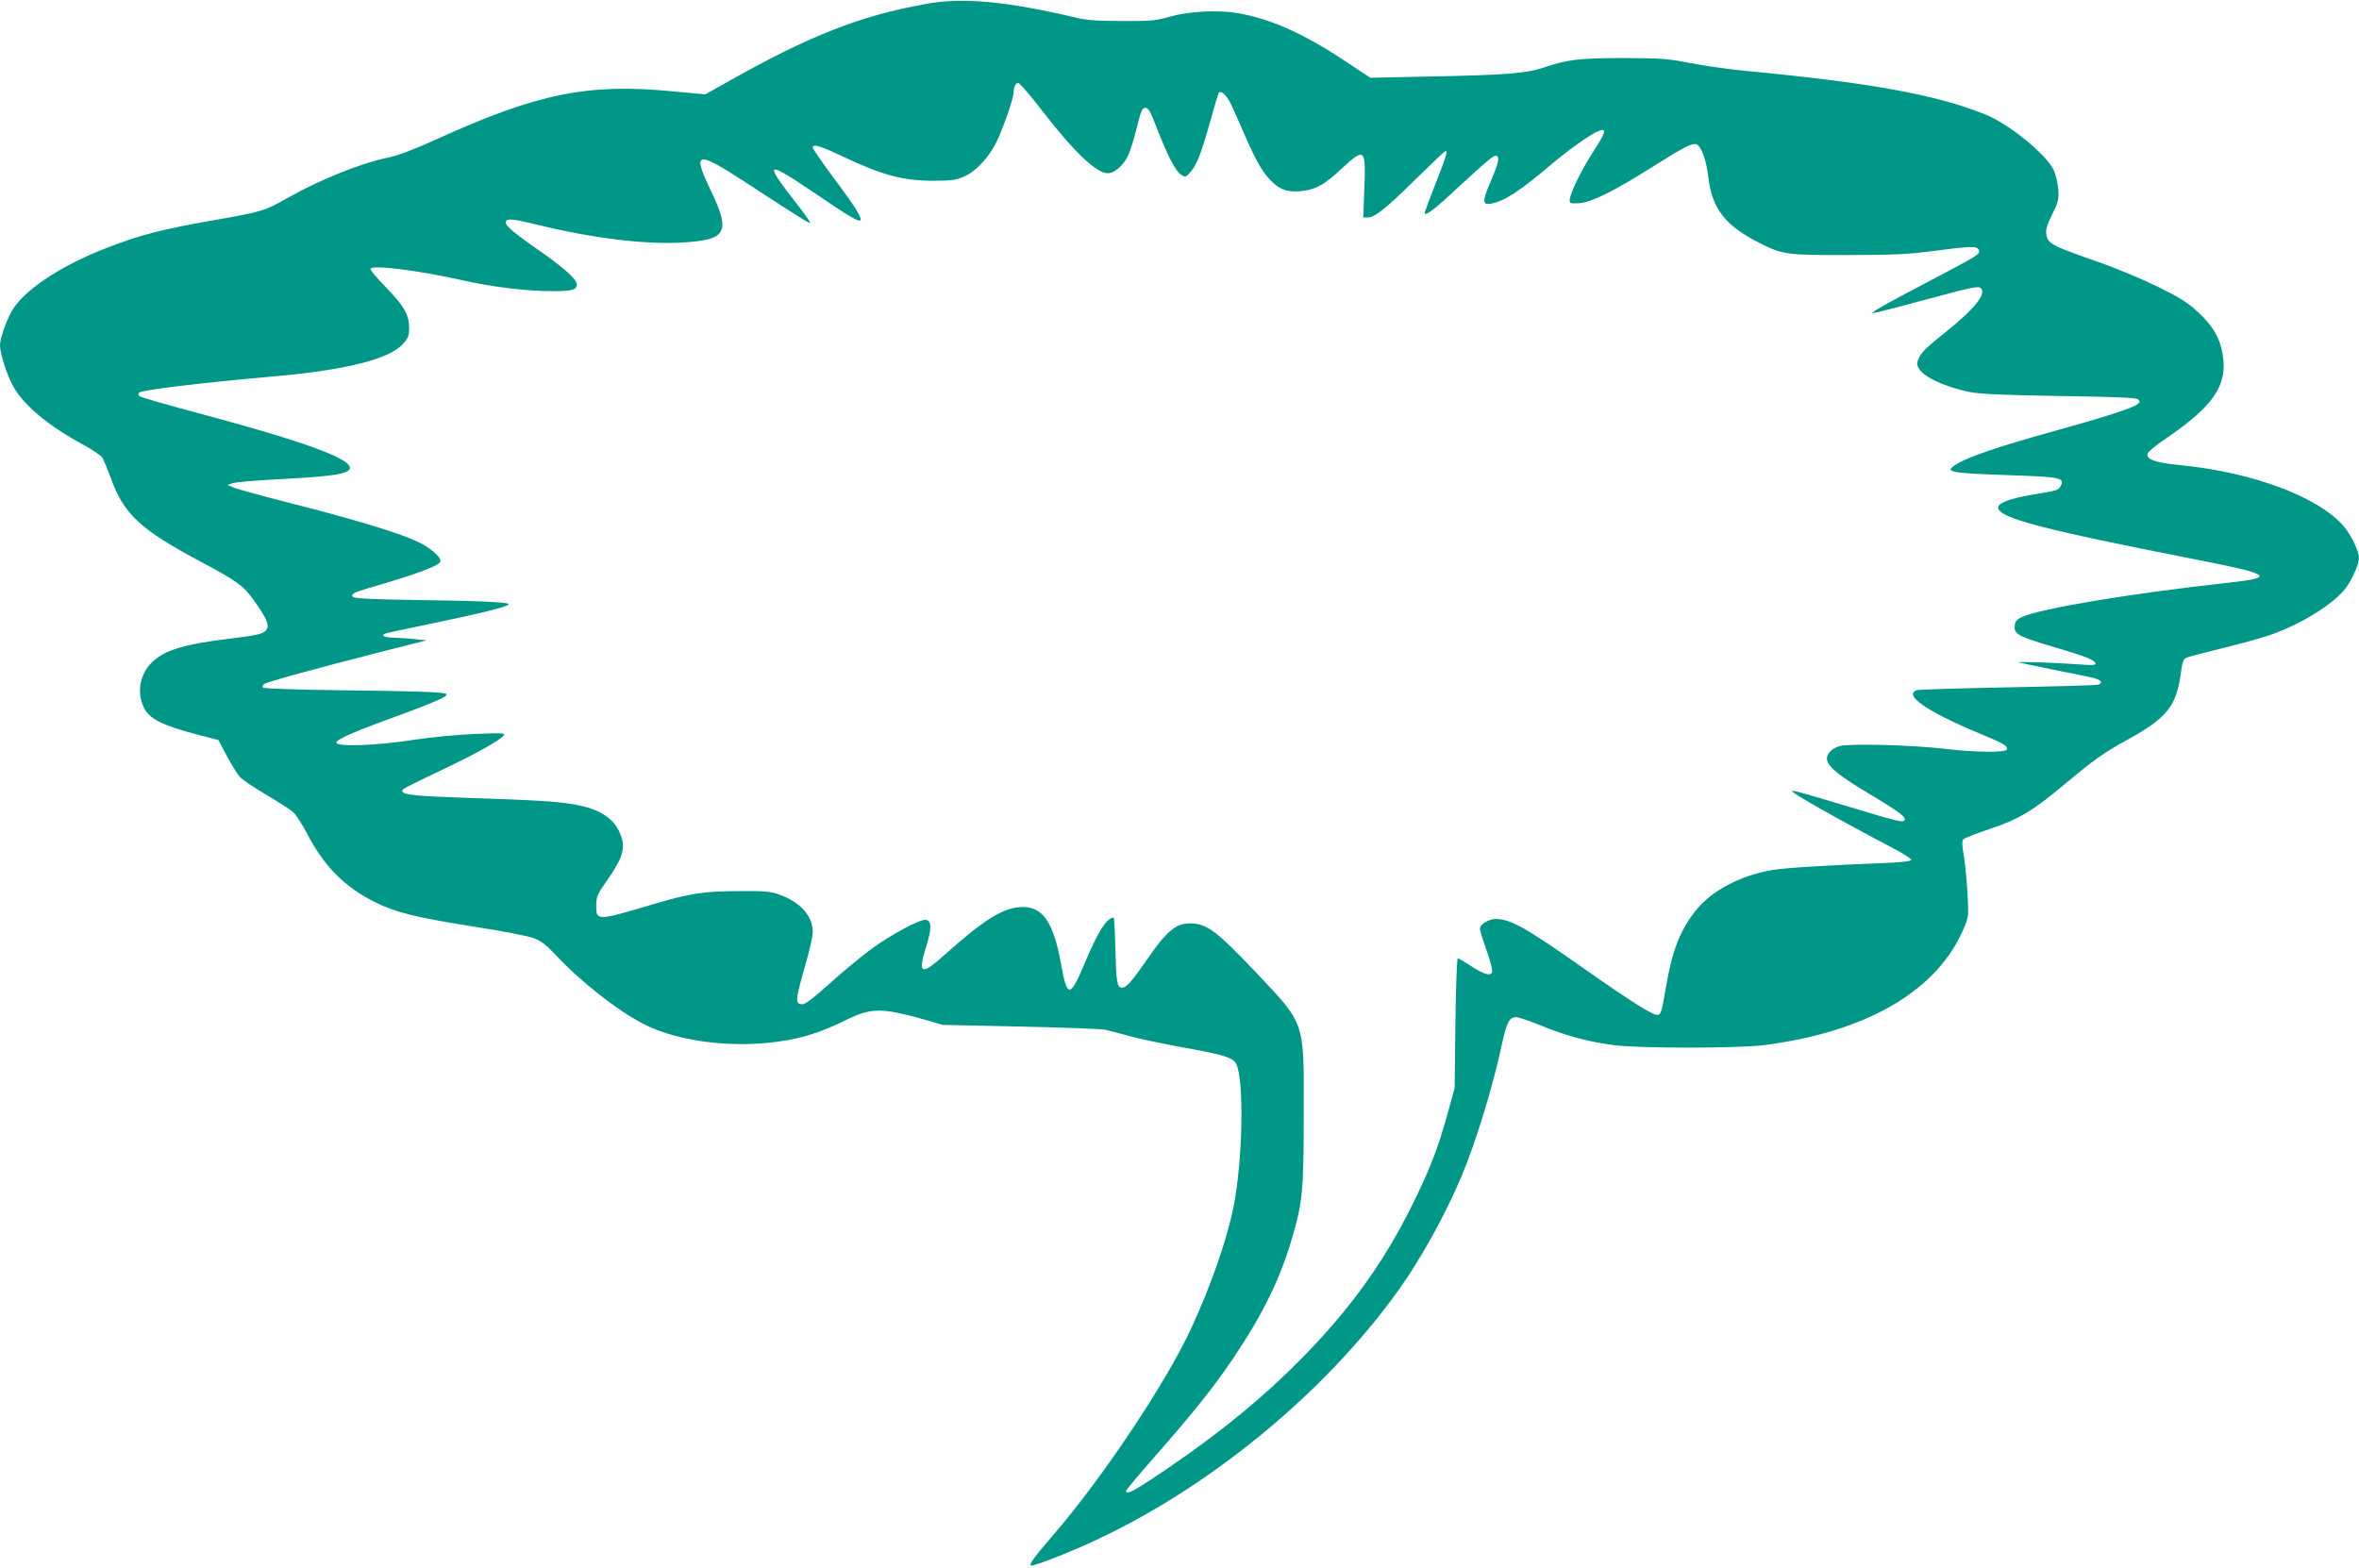 <?xml version="1.0" standalone="no"?>
<!DOCTYPE svg PUBLIC "-//W3C//DTD SVG 20010904//EN"
 "http://www.w3.org/TR/2001/REC-SVG-20010904/DTD/svg10.dtd">
<svg version="1.0" xmlns="http://www.w3.org/2000/svg"
 width="1280pt" height="851pt" viewBox="0 0 1280 851"
 preserveAspectRatio="xMidYMid meet">
<g transform="translate(0,851) scale(0.1,-0.1)"
fill="#009688" stroke="none">
<path d="M5032 8490 c-363 -64 -640 -173 -1091 -428 l-114 -64 -185 17 c-454
43 -725 -12 -1267 -258 -127 -58 -216 -91 -268 -102 -149 -30 -373 -121 -548
-220 -120 -69 -140 -75 -398 -120 -277 -48 -400 -80 -576 -148 -238 -91 -434
-217 -509 -326 -33 -47 -76 -163 -76 -205 0 -45 39 -165 72 -223 58 -104 193
-216 381 -317 48 -26 94 -57 102 -69 7 -12 28 -62 46 -110 71 -199 160 -281
497 -460 189 -101 223 -126 278 -203 68 -95 85 -133 73 -156 -15 -27 -39 -34
-195 -53 -256 -31 -359 -62 -429 -129 -65 -63 -84 -159 -46 -243 30 -64 98
-99 301 -152 l105 -27 47 -89 c26 -48 58 -99 70 -112 13 -14 75 -56 139 -94
65 -38 130 -80 147 -94 17 -14 51 -67 78 -118 90 -176 205 -292 369 -373 115
-57 218 -82 544 -134 145 -22 287 -50 317 -61 41 -16 68 -37 120 -92 132 -143
340 -306 482 -377 246 -123 659 -142 935 -43 40 14 102 40 138 58 114 58 168
69 263 55 44 -7 126 -26 181 -43 l100 -29 420 -9 c231 -5 438 -13 460 -17 22
-5 83 -21 135 -35 52 -15 184 -42 293 -62 223 -40 269 -55 286 -91 42 -94 34
-518 -15 -769 -36 -183 -123 -431 -231 -665 -138 -297 -477 -805 -746 -1118
-105 -122 -133 -160 -124 -168 7 -7 173 56 310 118 640 288 1279 810 1683
1373 123 172 253 406 342 616 78 183 173 494 222 724 25 116 40 145 76 145 13
0 75 -21 137 -46 127 -53 249 -86 387 -105 129 -19 676 -19 820 -1 558 71 943
295 1085 633 27 62 27 68 21 189 -4 69 -13 161 -20 205 -11 60 -11 83 -2 91 6
6 69 31 139 54 164 55 239 100 417 250 152 127 208 167 338 238 204 112 260
180 283 343 10 76 15 92 33 100 12 5 104 29 206 54 101 25 216 57 254 71 159
57 319 154 393 239 37 41 83 140 83 178 0 35 -44 126 -82 170 -135 159 -491
293 -881 332 -143 14 -191 31 -185 63 2 9 48 47 103 84 258 176 334 290 305
456 -16 91 -52 152 -133 228 -56 52 -99 79 -221 139 -83 41 -223 99 -311 130
-261 91 -282 101 -291 151 -5 27 1 49 31 110 34 69 37 81 33 138 -3 34 -14 80
-24 102 -40 86 -245 253 -374 304 -270 107 -619 171 -1295 235 -93 9 -230 28
-305 43 -121 24 -158 26 -360 27 -239 0 -306 -8 -435 -52 -93 -31 -203 -40
-605 -48 l-335 -7 -137 91 c-229 152 -411 232 -590 261 -106 17 -262 8 -363
-21 -71 -21 -101 -24 -255 -23 -132 0 -194 4 -250 18 -373 88 -615 111 -808
76z m623 -581 c173 -224 294 -339 356 -339 37 0 88 45 112 100 11 25 32 92 46
150 22 90 29 105 46 105 16 0 28 -21 62 -110 58 -150 101 -233 131 -253 24
-15 26 -15 52 15 34 38 60 106 110 286 21 76 41 141 44 145 12 11 39 -13 60
-53 11 -21 46 -99 78 -173 66 -153 103 -216 158 -266 44 -40 89 -51 162 -42
72 10 119 37 209 122 124 115 131 108 122 -108 l-6 -158 25 0 c38 0 98 48 264
212 83 81 153 148 157 148 13 0 7 -22 -53 -175 -33 -85 -60 -156 -60 -159 0
-23 48 12 176 132 172 158 203 184 215 176 17 -10 9 -42 -32 -137 -47 -109
-47 -132 3 -122 74 15 156 69 327 214 95 80 216 166 255 180 45 18 40 -6 -24
-104 -66 -102 -127 -225 -132 -265 -3 -24 -1 -25 46 -23 65 2 188 62 392 191
182 115 226 137 249 129 26 -10 54 -87 64 -174 19 -174 91 -267 277 -361 127
-64 149 -67 479 -66 248 0 329 4 467 22 204 27 236 28 245 5 9 -22 3 -26 -286
-178 -136 -71 -259 -138 -272 -148 l-24 -17 35 6 c19 4 149 38 289 76 224 60
256 67 269 54 33 -32 -37 -116 -210 -254 -97 -76 -123 -105 -134 -146 -14 -56
103 -124 281 -163 54 -11 167 -17 487 -22 325 -5 420 -9 430 -19 11 -11 10
-16 -6 -27 -27 -21 -197 -75 -470 -150 -272 -76 -434 -130 -501 -169 -82 -48
-63 -53 284 -65 272 -9 296 -14 272 -59 -12 -23 -21 -25 -155 -47 -118 -19
-189 -46 -184 -72 11 -56 242 -116 1066 -278 417 -81 443 -99 186 -127 -527
-58 -1024 -140 -1124 -187 -28 -13 -36 -23 -38 -48 -4 -45 19 -57 215 -115
174 -51 223 -71 223 -90 0 -8 -24 -9 -82 -4 -121 9 -345 17 -333 11 6 -2 91
-20 190 -40 99 -19 197 -40 218 -45 37 -11 46 -23 27 -35 -6 -4 -225 -10 -488
-15 -262 -5 -487 -12 -499 -15 -80 -25 53 -117 337 -235 134 -56 150 -65 150
-86 0 -19 -165 -18 -335 2 -179 21 -518 30 -573 15 -48 -13 -77 -49 -67 -81
12 -38 76 -88 229 -179 161 -96 200 -126 190 -142 -8 -14 -37 -7 -269 63 -285
86 -336 100 -341 95 -8 -8 253 -155 544 -308 56 -29 102 -59 102 -65 0 -8 -47
-14 -157 -18 -305 -12 -529 -26 -592 -37 -172 -27 -333 -112 -418 -218 -89
-112 -132 -225 -166 -433 -18 -108 -25 -133 -40 -136 -24 -5 -136 65 -397 248
-320 225 -398 269 -480 273 -39 1 -89 -28 -90 -53 0 -8 16 -61 36 -117 20 -56
34 -110 30 -119 -9 -23 -48 -11 -120 37 -32 21 -62 39 -66 39 -5 0 -10 -159
-13 -352 l-4 -353 -37 -134 c-53 -192 -96 -303 -191 -496 -169 -342 -371 -614
-676 -910 -206 -200 -446 -388 -746 -586 -99 -65 -133 -81 -133 -60 0 5 72 91
161 192 212 242 311 367 418 524 167 248 259 438 326 670 53 184 59 249 59
660 1 512 12 481 -268 777 -194 205 -251 249 -329 256 -91 7 -139 -30 -253
-195 -81 -117 -112 -153 -135 -153 -28 0 -32 26 -37 208 -2 94 -6 172 -9 172
-37 0 -84 -73 -153 -237 -83 -199 -99 -202 -131 -23 -44 243 -103 326 -226
317 -96 -7 -196 -70 -408 -259 -128 -115 -147 -106 -99 47 30 96 29 139 -2
143 -32 5 -197 -84 -304 -164 -52 -39 -151 -121 -219 -182 -81 -74 -131 -112
-146 -112 -43 0 -41 18 19 228 20 68 36 142 36 164 0 85 -63 158 -173 200 -57
21 -77 23 -232 22 -187 -1 -257 -11 -453 -69 -317 -94 -317 -94 -317 -7 1 45
7 60 50 121 97 138 113 190 79 269 -34 83 -114 133 -246 156 -98 17 -194 23
-583 36 -284 10 -345 16 -352 36 -4 11 12 19 222 119 171 81 305 156 327 182
12 15 -1 16 -152 10 -96 -4 -236 -17 -335 -32 -203 -32 -420 -39 -420 -15 0
18 105 63 370 159 110 40 208 81 219 91 18 17 15 18 -75 24 -52 3 -276 8 -498
10 -222 3 -408 9 -413 14 -5 5 -3 13 4 19 15 12 270 82 638 176 l245 62 -60 6
c-33 4 -86 7 -117 8 -56 1 -77 14 -40 25 9 3 96 21 192 41 323 67 470 103 470
116 0 11 -150 18 -509 23 -219 3 -327 8 -335 16 -15 15 3 25 89 50 265 77 385
122 385 145 0 26 -61 77 -132 109 -97 45 -341 119 -680 205 -153 39 -292 77
-310 85 l-33 14 25 9 c14 6 126 16 250 22 233 12 339 24 372 42 86 46 -160
143 -777 309 -186 49 -344 95 -349 100 -6 6 -6 13 -1 19 16 15 332 53 705 86
418 36 654 95 730 182 25 28 30 42 30 84 0 70 -28 119 -126 220 -46 47 -84 91
-84 99 0 25 247 -5 495 -60 168 -38 351 -60 490 -60 110 0 135 7 135 37 0 27
-75 94 -208 186 -145 101 -188 139 -177 156 10 17 40 13 190 -23 277 -68 557
-102 750 -93 260 13 283 51 171 285 -101 211 -78 216 184 46 319 -208 350
-227 355 -222 3 2 -32 51 -77 109 -175 224 -164 231 95 56 191 -130 245 -162
255 -153 11 12 -27 74 -142 227 -64 86 -116 162 -116 168 0 22 39 10 156 -45
223 -106 334 -135 500 -135 93 0 122 4 163 22 66 28 139 106 180 193 38 80 91
235 91 264 0 30 11 52 25 52 7 0 66 -68 130 -151z"/>
</g>
</svg>
